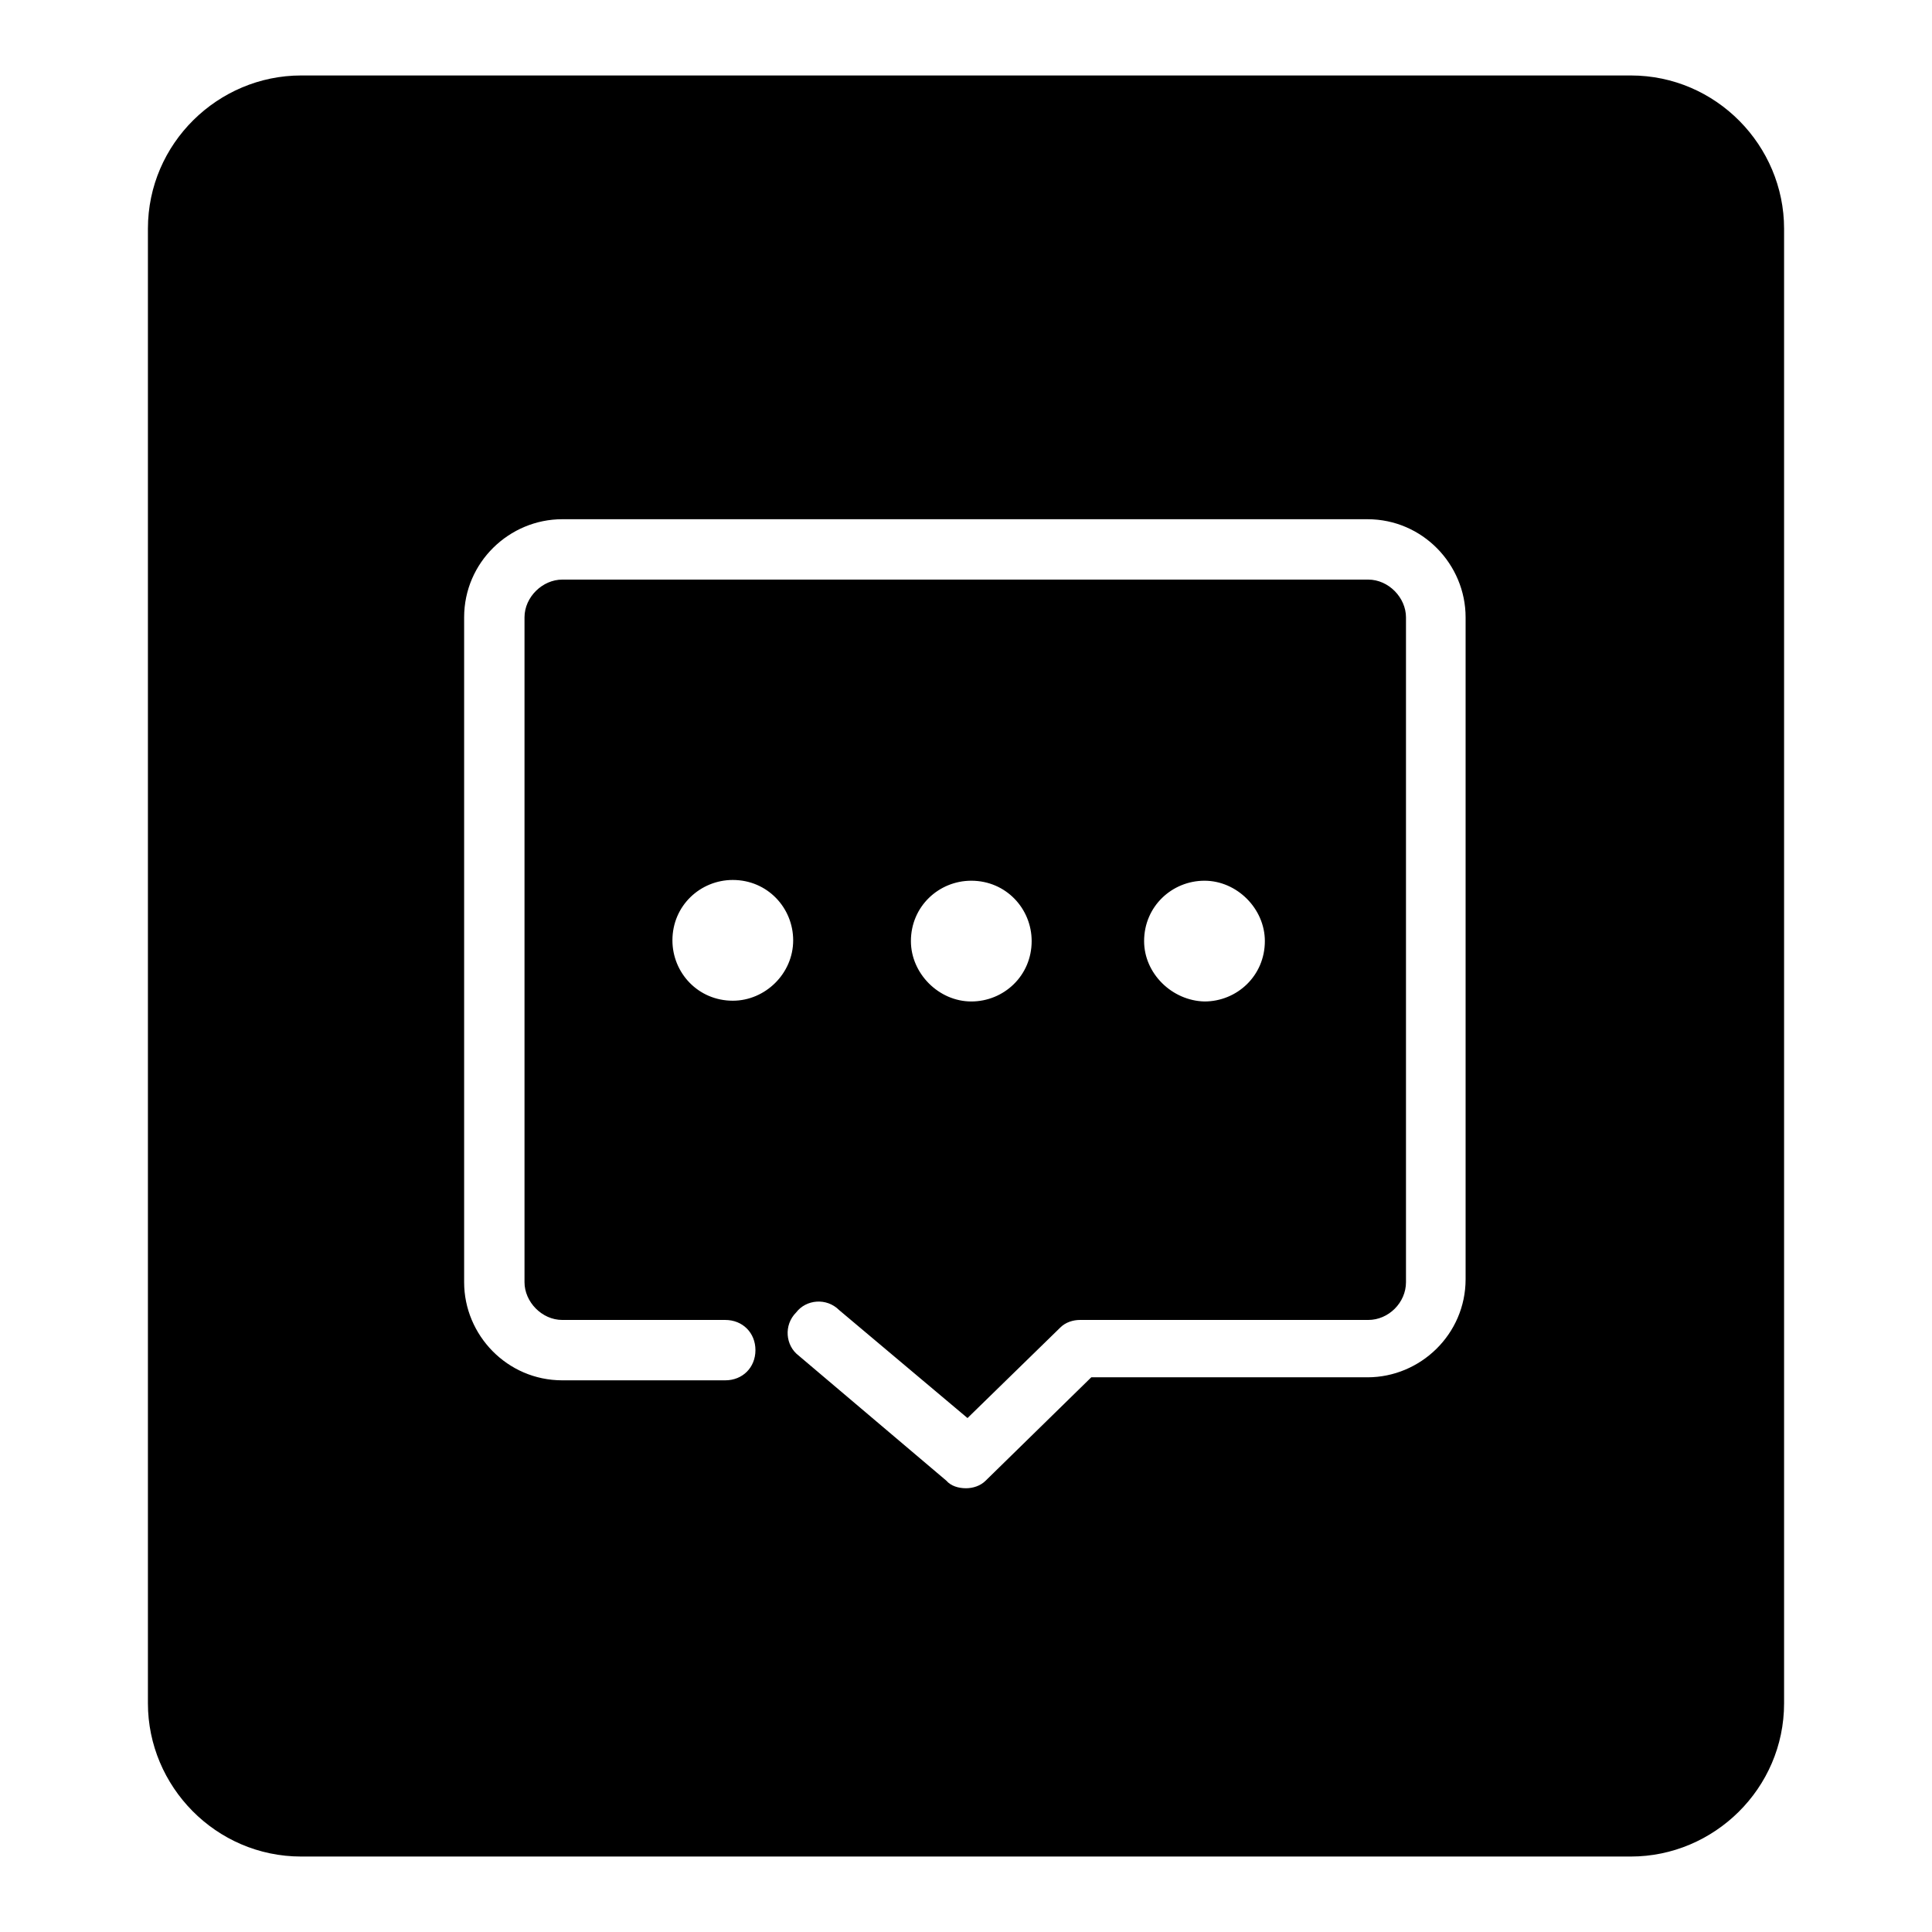 <?xml version="1.0" encoding="utf-8"?>
<!-- Svg Vector Icons : http://www.onlinewebfonts.com/icon -->
<!DOCTYPE svg PUBLIC "-//W3C//DTD SVG 1.1//EN" "http://www.w3.org/Graphics/SVG/1.1/DTD/svg11.dtd">
<svg version="1.1" xmlns="http://www.w3.org/2000/svg" xmlns:xlink="http://www.w3.org/1999/xlink" x="0px" y="0px" viewBox="0 0 256 256" enable-background="new 0 0 256 256" xml:space="preserve">
<g><g><path fill="#000000" d="M216.1,10H39.9c-11,0-20.3,9-20.3,20.3v195.4c0,11,9,20.3,20.3,20.3h176.2c11,0,20.3-9,20.3-20.3V30.3C236.4,19.3,227.4,10,216.1,10z M194.2,169.5c0,7.3-6,13-13,13h-36.6l-14,13.7c-0.7,0.7-1.7,1-2.6,1c-1,0-2-0.3-2.6-1l-19.6-16.6c-1.7-1.3-2-4-0.3-5.7c1.3-1.7,4-2,5.7-0.3l17,14.3l12.3-12c0.7-0.7,1.7-1,2.6-1h38.2c2.7,0,5-2.3,5-5V81.8c0-2.6-2.3-5-5-5H74.5c-2.6,0-5,2.3-5,5v88.1c0,2.6,2.3,5,5,5h21.6c2.3,0,4,1.7,4,4c0,2.3-1.7,4-4,4H74.5c-7.3,0-13-6-13-13V81.8c0-7.3,6-13,13-13h106.7c7.3,0,13,6,13,13V169.5z M97.1,132.6c-4.6,0-8-3.7-8-8c0-4.6,3.7-8,8-8c4.6,0,8,3.7,8,8C105.1,129,101.4,132.6,97.1,132.6z M120.7,124.7c0-4.6,3.7-8,8-8c4.6,0,8,3.7,8,8c0,4.6-3.7,8-8,8S120.7,129,120.7,124.7z M151.6,124.7c0-4.6,3.7-8,8-8c4.3,0,8,3.7,8,8c0,4.6-3.7,8-8,8C155.3,132.6,151.6,129,151.6,124.7z"/></g></g>
</svg>